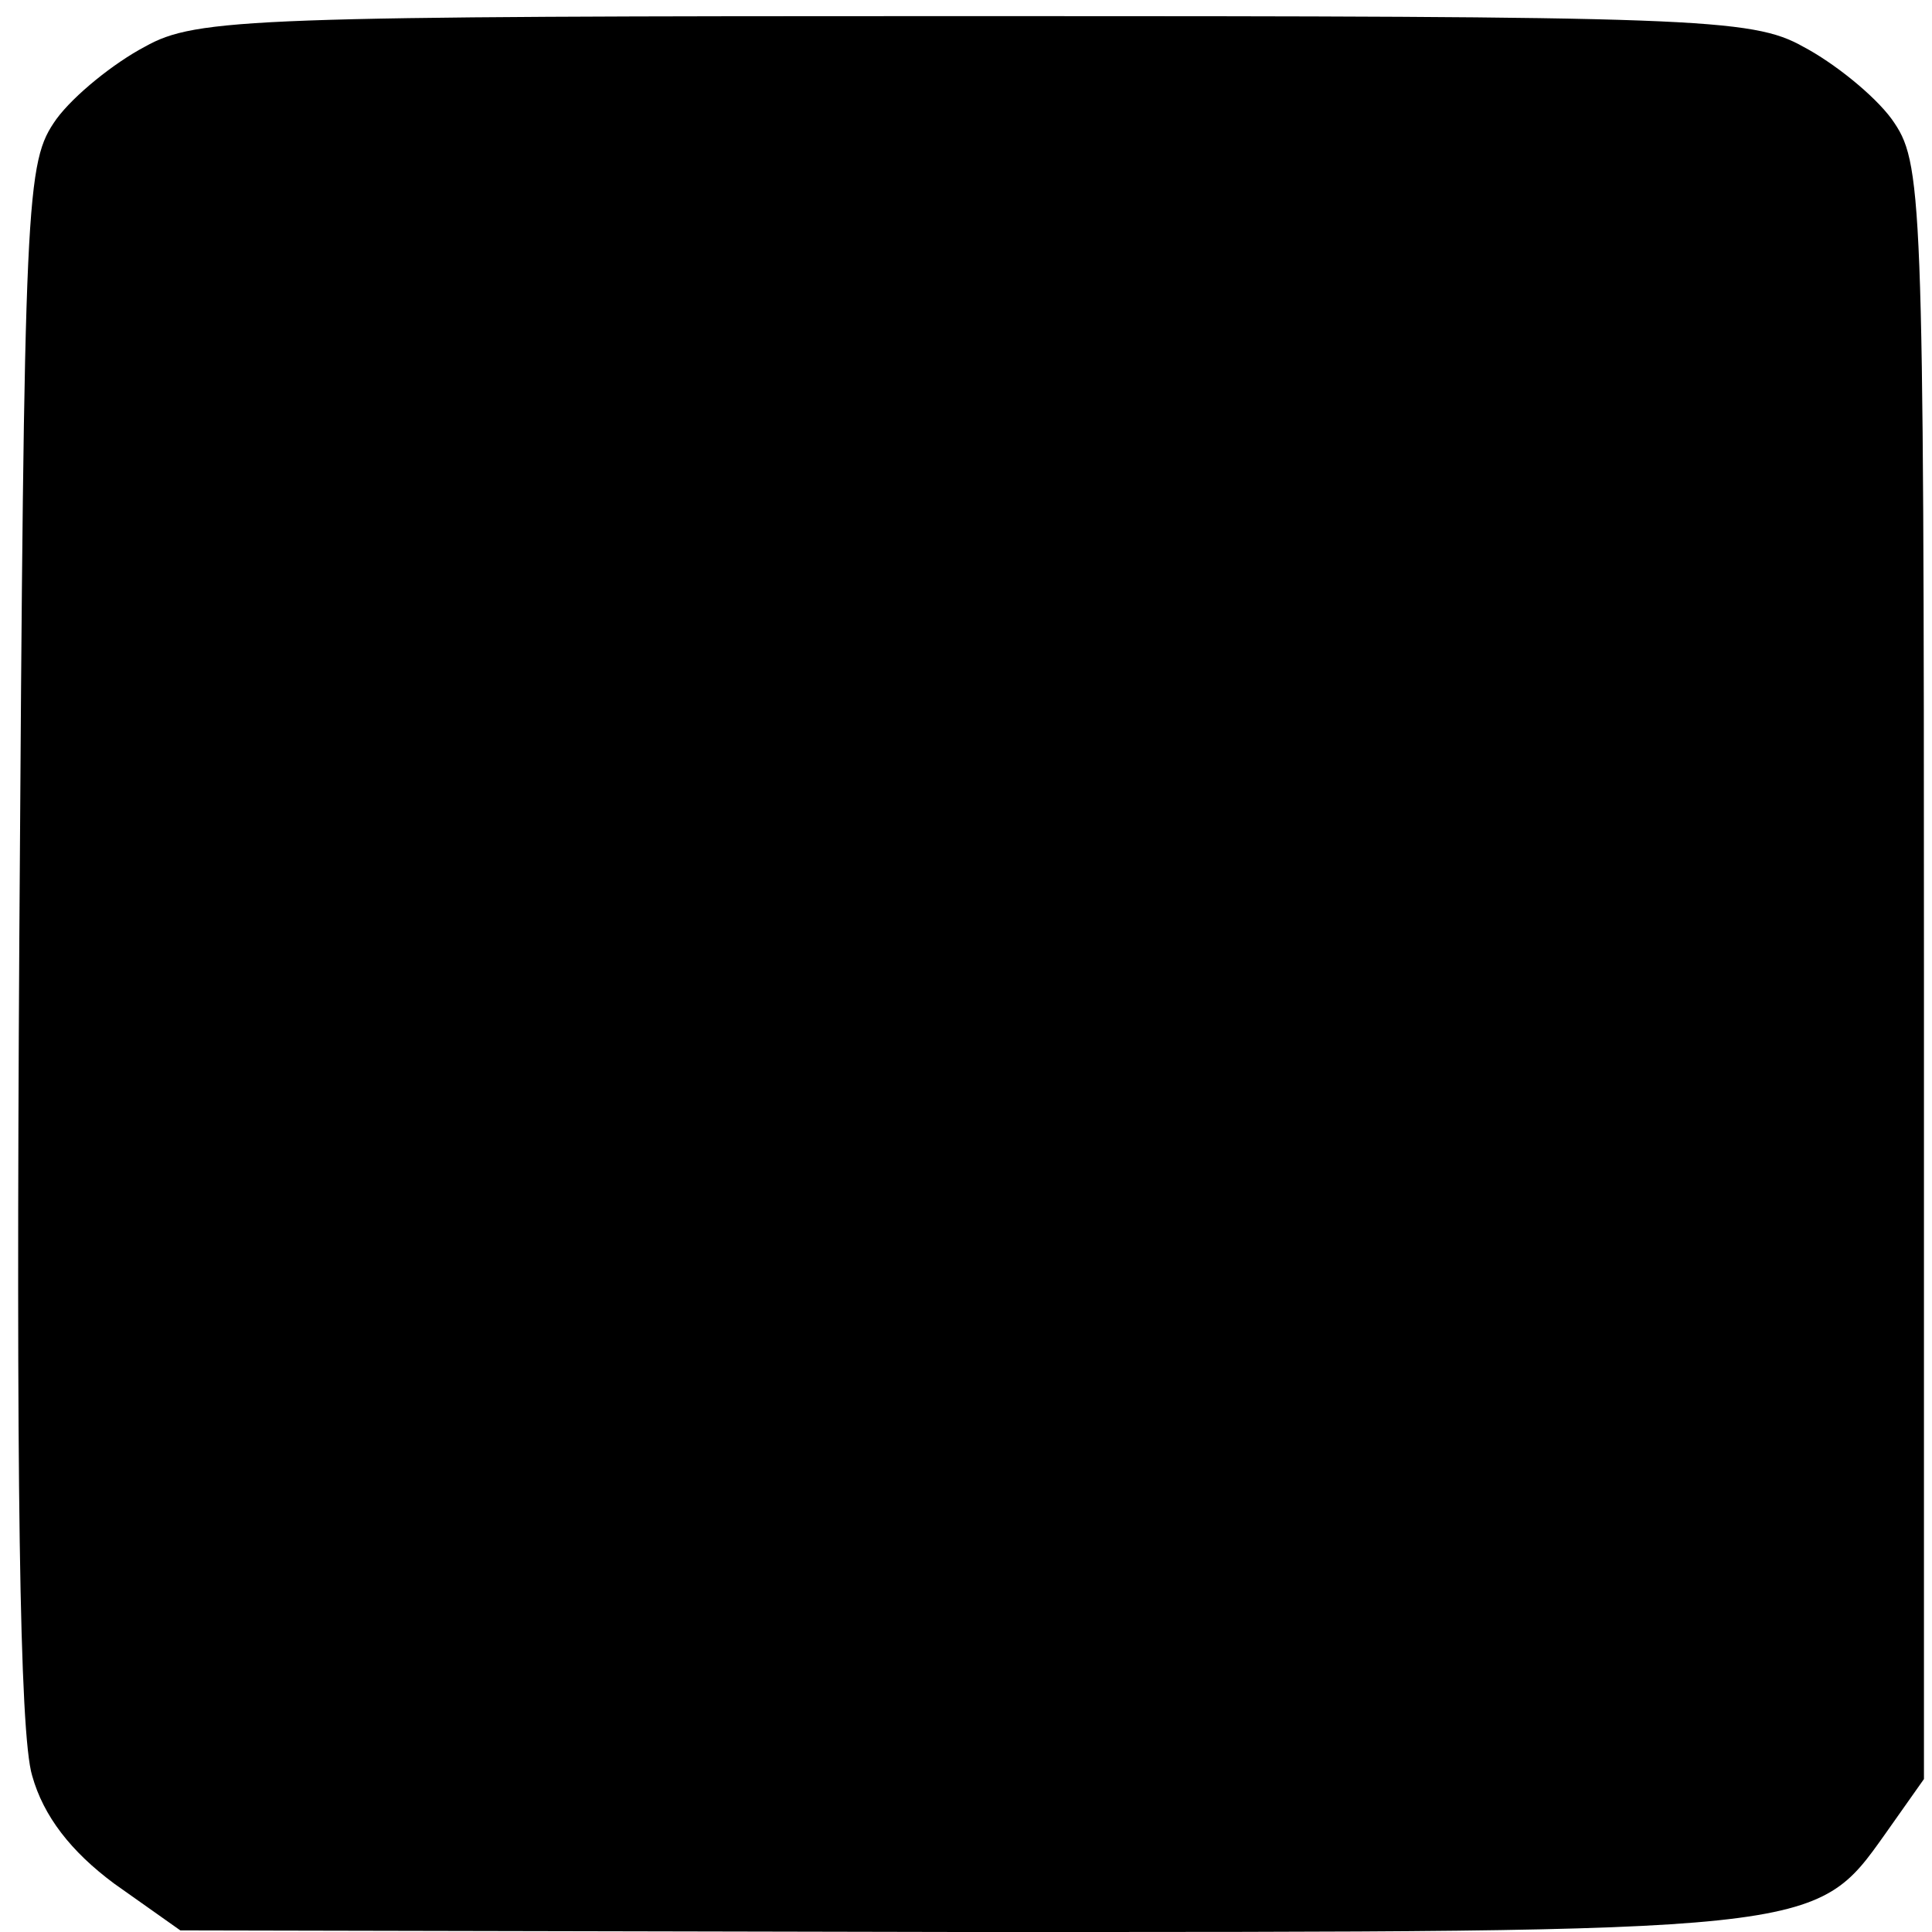 <?xml version="1.0" standalone="no"?>
<!DOCTYPE svg PUBLIC "-//W3C//DTD SVG 20010904//EN"
 "http://www.w3.org/TR/2001/REC-SVG-20010904/DTD/svg10.dtd">
<svg version="1.0" xmlns="http://www.w3.org/2000/svg"
 width="120pt" height="120pt" viewBox="0 0 120 120"
 preserveAspectRatio="xMidYMid meet">
<g transform="translate(0,120) scale(0.1,-0.1)"
fill="#000000" stroke="none">
<path d="M90 1171 c-19 -10 -44 -30 -55 -45 -19 -27 -20 -43 -23 -509 -2 -331
0 -494 8 -520 7 -25 24 -47 51 -67 l41 -29 484 -1 c534 0 531 -1 575 61 l24
34 0 502 c0 489 -1 502 -20 529 -11 15 -36 35 -55 45 -32 18 -67 19 -515 19
-448 0 -483 -1 -515 -19z"/>
</g>
</svg>

